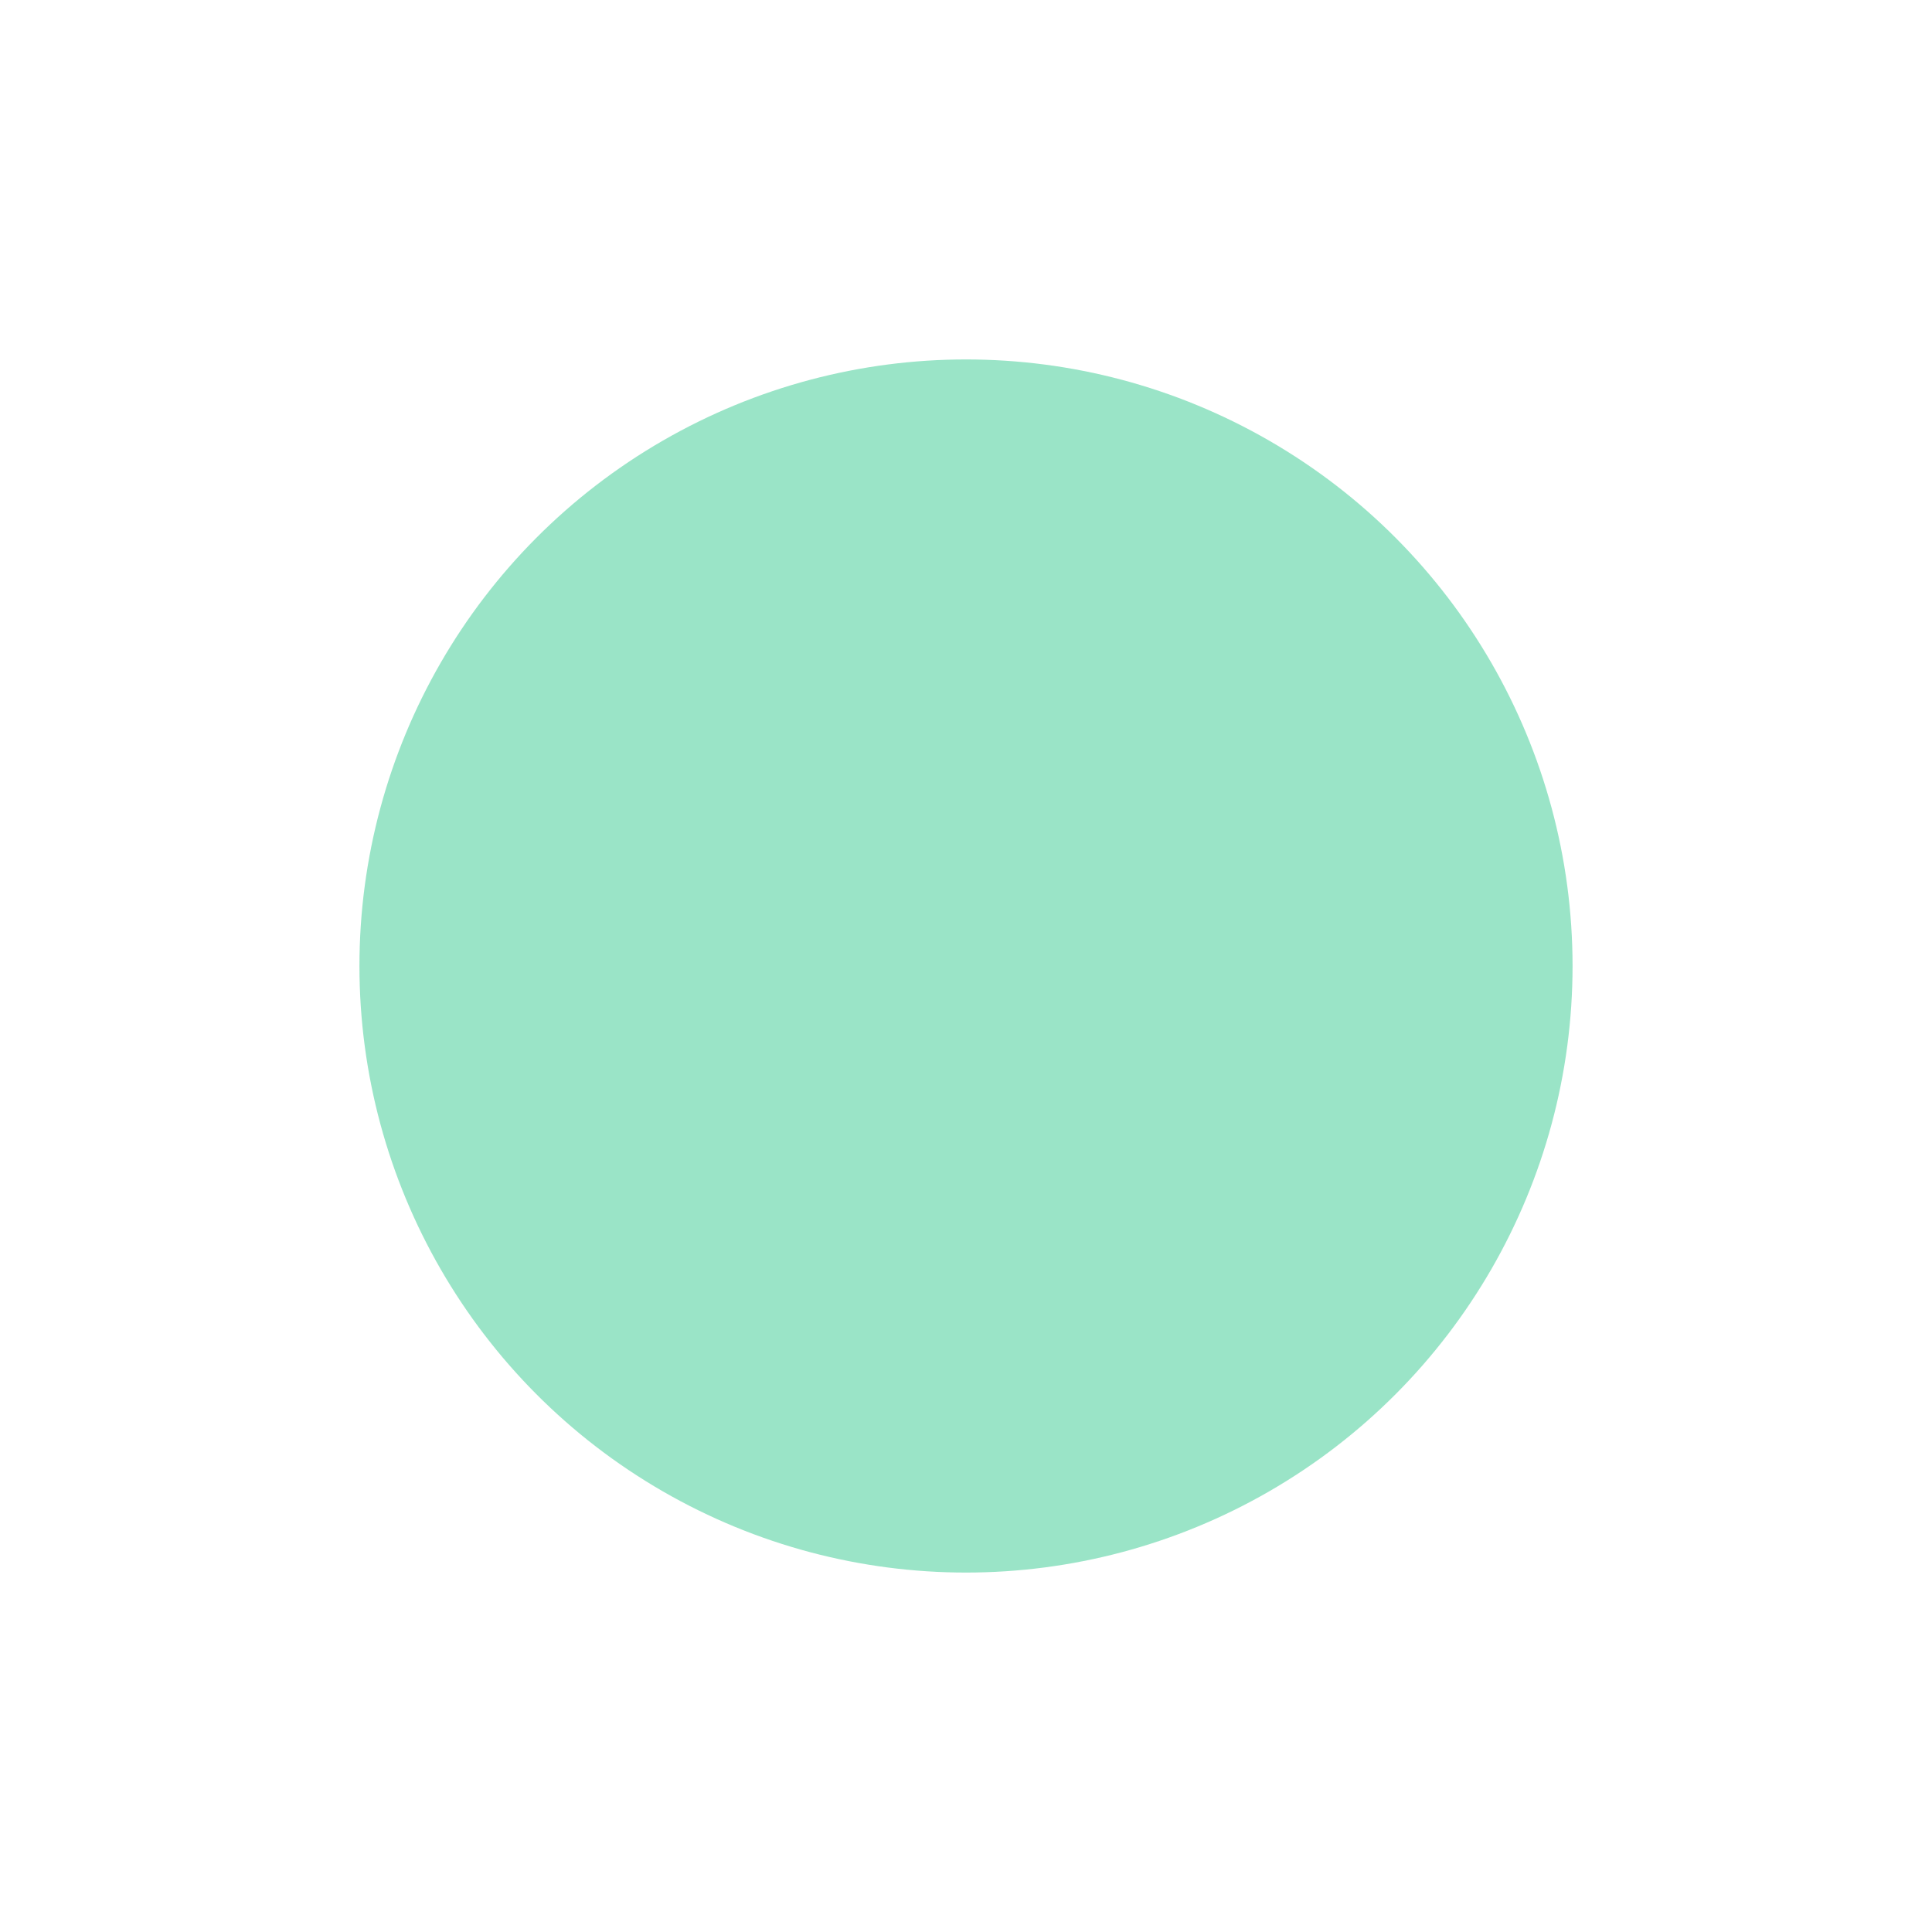 <svg width="731" height="731" viewBox="0 0 731 731" fill="none" xmlns="http://www.w3.org/2000/svg">
    <mask id="mask0_0_1" style="mask-type:luminance" maskUnits="userSpaceOnUse" x="-67" y="-67" width="861" height="861">
        <rect x="-67" y="-67" width="861" height="861" fill="white"/>
    </mask>
    <g mask="url(#mask0_0_1)">
        <g opacity="0.397" filter="url(#filter0_f_0_1)">
            <circle cx="365.5" cy="365.5" r="229.5" fill="#00BB72"/>
        </g>
    </g>
    <defs>
        <filter id="filter0_f_0_1" x="0.086" y="0.086" width="730.828" height="730.828" filterUnits="userSpaceOnUse" color-interpolation-filters="sRGB">
            <feFlood flood-opacity="0" result="BackgroundImageFix"/>
            <feBlend mode="normal" in="SourceGraphic" in2="BackgroundImageFix" result="shape"/>
            <feGaussianBlur stdDeviation="67.957" result="effect1_foregroundBlur_0_1"/>
        </filter>
    </defs>
</svg>
